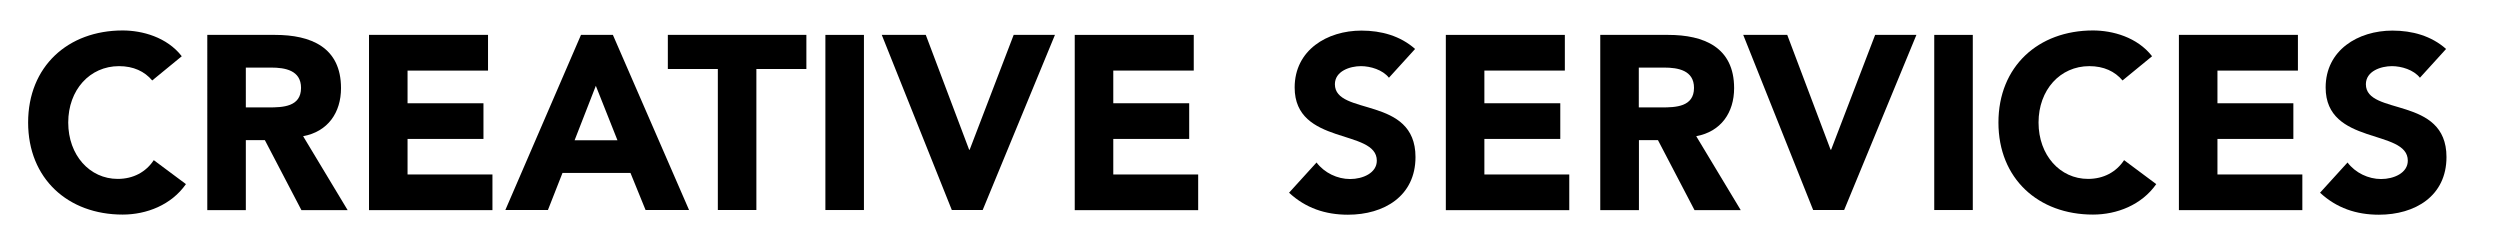 <?xml version="1.0" encoding="utf-8"?>
<!-- Generator: Adobe Illustrator 28.0.0, SVG Export Plug-In . SVG Version: 6.00 Build 0)  -->
<svg version="1.1" id="Layer_1" xmlns="http://www.w3.org/2000/svg" xmlns:xlink="http://www.w3.org/1999/xlink" x="0px" y="0px"
	 viewBox="0 0 1920 178" style="enable-background:new 0 0 1920 178;" xml:space="preserve">
<style type="text/css">
	.st0{fill:none;}
</style>
<g>
	<rect x="15.3" y="17.7" class="st0" width="1886.1" height="262"/>
	<path d="M116.9,61.8c-5.9-7-14.4-11-25.5-11c-22.4,0-39,18.2-39,43.3c0,25.1,16.5,43.3,38,43.3c12,0,21.7-5.3,27.7-14.4l24.7,18.4
		c-11.2,16-30.2,23.4-48.6,23.4c-42,0-72.6-27.6-72.6-70.7c0-43.1,30.6-70.7,72.6-70.7c15,0,34,5.1,45.4,19.8L116.9,61.8z"/>
	<path d="M159.1,26.8h52.1c27.6,0,50.7,9.5,50.7,40.9c0,18.8-10.1,33.4-29.1,36.9l34.2,56.8h-35.5l-28.1-53.8h-14.6v53.8h-29.6V26.8
		z M188.8,82.5h17.5c10.8,0,24.9-0.4,24.9-15c0-13.5-12.2-15.6-23-15.6h-19.4V82.5z"/>
	<path d="M283.4,26.8h91.4v27.4H313v25.1h58.3v27.4H313V134h65.2v27.4h-94.8V26.8z"/>
	<path d="M446.2,26.8h24.5l58.5,134.5h-33.4l-11.6-28.5H432l-11.2,28.5h-32.7L446.2,26.8z M457.6,65.9l-16.3,41.8h32.9L457.6,65.9z"
		/>
	<path d="M551.3,53h-38.4V26.8h106.4V53h-38.4v108.3h-29.6V53z"/>
	<path d="M633.9,26.8h29.6v134.5h-29.6V26.8z"/>
	<path d="M677.2,26.8h33.8l33.3,88.2h0.4l33.8-88.2h31.7l-55.5,134.5H731L677.2,26.8z"/>
	<path d="M825.4,26.8h91.4v27.4h-61.8v25.1h58.3v27.4h-58.3V134h65.2v27.4h-94.8V26.8z"/>
	<path d="M1066.7,59.7c-4.8-6.1-14.2-8.9-21.5-8.9c-8.4,0-20,3.8-20,13.9c0,24.5,61.9,8.7,61.9,55.9c0,30-24.1,44.3-51.9,44.3
		c-17.3,0-32.5-5.1-45.2-16.9l21.1-23.2c6.1,8,16,12.7,25.8,12.7c9.7,0,20.5-4.6,20.5-14.1c0-24.7-63.1-11.4-63.1-56.2
		c0-28.7,24.9-43.7,51.3-43.7c15.2,0,29.8,4,41.2,14.1L1066.7,59.7z"/>
	<path d="M1110.4,26.8h91.4v27.4h-61.8v25.1h58.3v27.4h-58.3V134h65.2v27.4h-94.8V26.8z"/>
	<path d="M1229,26.8h52.1c27.5,0,50.7,9.5,50.7,40.9c0,18.8-10.1,33.4-29.1,36.9l34.2,56.8h-35.5l-28.1-53.8h-14.6v53.8H1229V26.8z
		 M1258.6,82.5h17.5c10.8,0,24.9-0.4,24.9-15c0-13.5-12.2-15.6-23-15.6h-19.4V82.5z"/>
	<path d="M1338.8,26.8h33.8l33.3,88.2h0.4l33.8-88.2h31.7l-55.5,134.5h-23.8L1338.8,26.8z"/>
	<path d="M1485.5,26.8h29.6v134.5h-29.6V26.8z"/>
	<path d="M1630.1,61.8c-5.9-7-14.4-11-25.5-11c-22.4,0-39,18.2-39,43.3c0,25.1,16.5,43.3,38,43.3c12,0,21.7-5.3,27.7-14.4l24.7,18.4
		c-11.2,16-30.2,23.4-48.6,23.4c-42,0-72.6-27.6-72.6-70.7c0-43.1,30.6-70.7,72.6-70.7c15,0,34,5.1,45.4,19.8L1630.1,61.8z"/>
	<path d="M1673.4,26.8h91.4v27.4H1703v25.1h58.3v27.4H1703V134h65.2v27.4h-94.8V26.8z"/>
	<path d="M1858.5,59.7c-4.8-6.1-14.2-8.9-21.5-8.9c-8.4,0-20,3.8-20,13.9c0,24.5,61.9,8.7,61.9,55.9c0,30-24.1,44.3-51.9,44.3
		c-17.3,0-32.5-5.1-45.2-16.9l21.1-23.2c6.1,8,16,12.7,25.8,12.7c9.7,0,20.5-4.6,20.5-14.1c0-24.7-63.1-11.4-63.1-56.2
		c0-28.7,24.9-43.7,51.3-43.7c15.2,0,29.8,4,41.2,14.1L1858.5,59.7z"/>
</g>
<g>
</g>
<g>
</g>
<g>
</g>
<g>
</g>
<g>
</g>
<g>
</g>
<g>
</g>
<g>
</g>
<g>
</g>
<g>
</g>
<g>
</g>
<g>
</g>
<g>
</g>
<g>
</g>
<g>
</g>
</svg>
